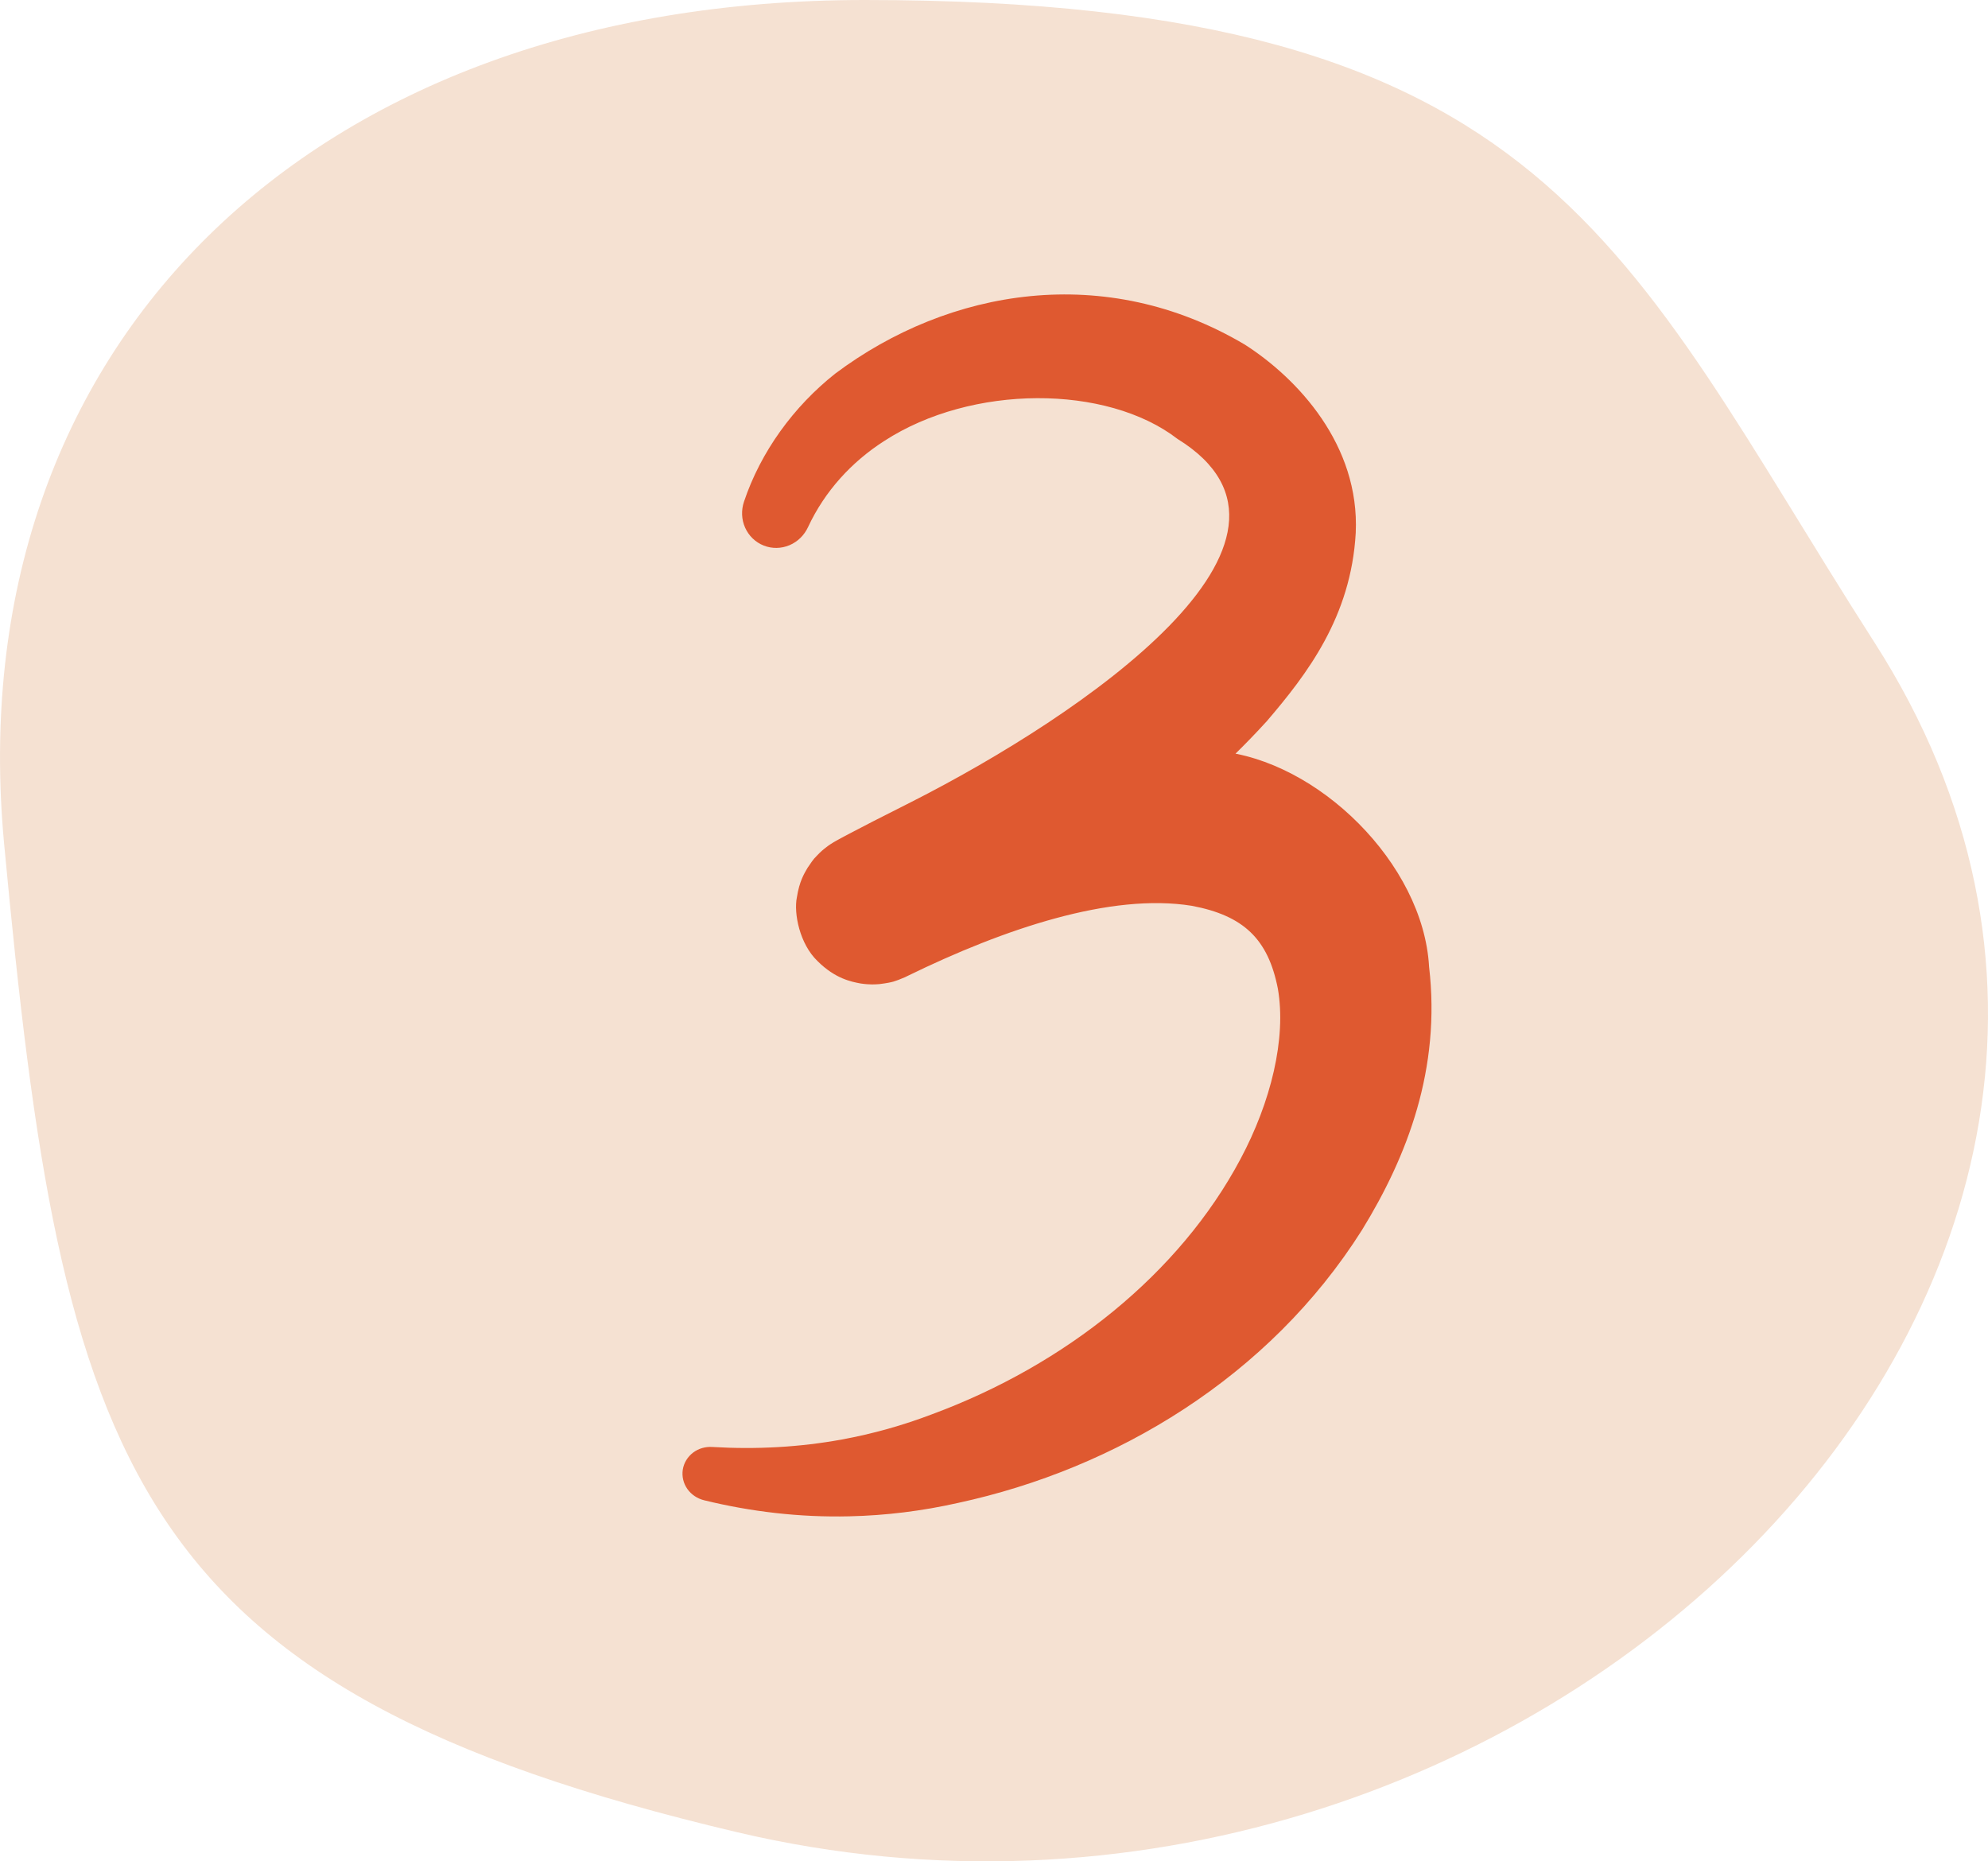 <svg width="47" height="44" viewBox="0 0 47 44" fill="none" xmlns="http://www.w3.org/2000/svg">
<path d="M0.098 19.953C-1.004 8.192 7.321 0 20.445 0C36.696 0 38.351 5.881 44.319 15.192C53.915 30.162 36.068 47.707 17.434 43.313C2.987 39.906 1.475 34.655 0.098 19.953Z" fill="#F5E1D2"/>
<path d="M17.589 11.86C17.522 12.06 17.529 12.28 17.616 12.473C17.702 12.667 17.86 12.819 18.055 12.896C18.251 12.974 18.47 12.97 18.665 12.888C18.861 12.805 19.016 12.65 19.104 12.459C19.104 12.459 19.104 12.459 19.104 12.459C19.499 11.612 20.132 10.919 20.907 10.423C22.971 9.083 26.164 9.084 27.839 10.376C31.69 12.756 25.564 16.92 21.547 18.957C21.247 19.108 20.948 19.259 20.647 19.413C20.497 19.49 20.346 19.568 20.194 19.648C20.118 19.688 20.042 19.728 19.964 19.769C19.924 19.791 19.885 19.811 19.843 19.834C19.821 19.846 19.801 19.857 19.773 19.873C19.759 19.881 19.748 19.887 19.716 19.905C19.71 19.909 19.699 19.915 19.679 19.928C19.665 19.936 19.667 19.935 19.628 19.96C19.601 19.979 19.575 19.994 19.479 20.071C19.454 20.092 19.423 20.118 19.379 20.16C19.357 20.182 19.331 20.207 19.299 20.242C19.255 20.298 19.277 20.239 19.092 20.515C19.017 20.645 18.9 20.824 18.839 21.216C18.764 21.586 18.902 22.312 19.33 22.721C19.746 23.135 20.128 23.208 20.344 23.248C20.569 23.282 20.696 23.27 20.793 23.263C21.145 23.219 21.169 23.183 21.239 23.164C21.442 23.085 21.399 23.096 21.424 23.086C21.437 23.08 21.447 23.075 21.455 23.071C23.748 21.951 26.265 21.105 28.175 21.412C29.398 21.642 29.981 22.195 30.211 23.371C30.416 24.547 30.045 26.054 29.328 27.397C27.884 30.112 25.185 32.266 22.042 33.429C21.35 33.693 20.637 33.894 19.905 34.028C18.911 34.21 17.882 34.267 16.843 34.205C16.681 34.194 16.517 34.239 16.386 34.338C16.255 34.438 16.167 34.582 16.142 34.742C16.118 34.902 16.157 35.066 16.252 35.2C16.347 35.334 16.49 35.426 16.648 35.465C16.648 35.465 16.648 35.465 16.648 35.465C17.754 35.736 18.912 35.872 20.08 35.844C20.941 35.825 21.807 35.718 22.656 35.526C26.374 34.722 30.002 32.557 32.2 29.076C33.275 27.328 34.068 25.261 33.786 22.852C33.65 20.413 31.15 17.966 28.794 17.756C25.224 17.284 22.446 18.558 19.83 19.845C19.833 19.843 19.838 19.841 19.847 19.837C19.869 19.828 19.818 19.843 20.018 19.765C20.087 19.747 20.111 19.711 20.462 19.667C20.559 19.659 20.686 19.648 20.912 19.681C21.128 19.722 21.509 19.794 21.925 20.209C22.353 20.617 22.491 21.343 22.416 21.713C22.355 22.105 22.238 22.285 22.163 22.415C21.978 22.69 22 22.631 21.956 22.688C21.925 22.722 21.899 22.747 21.877 22.769C21.832 22.811 21.802 22.837 21.777 22.858C21.682 22.935 21.657 22.948 21.631 22.966C21.596 22.989 21.598 22.987 21.587 22.994C21.57 23.005 21.566 23.007 21.562 23.009C21.55 23.016 21.556 23.012 21.56 23.01C21.569 23.005 21.584 22.996 21.598 22.988C21.628 22.971 21.661 22.952 21.695 22.933C21.762 22.895 21.832 22.856 21.902 22.817C22.042 22.739 22.184 22.661 22.326 22.583C22.613 22.427 22.899 22.271 23.189 22.116C25.626 20.77 27.937 19.254 29.946 17.052C30.902 15.936 31.942 14.58 32.052 12.596C32.149 10.52 30.677 8.943 29.428 8.145C26.143 6.197 22.445 6.81 19.746 8.832C18.763 9.61 17.984 10.68 17.589 11.86Z" fill="#DF5930"/>
</svg>
